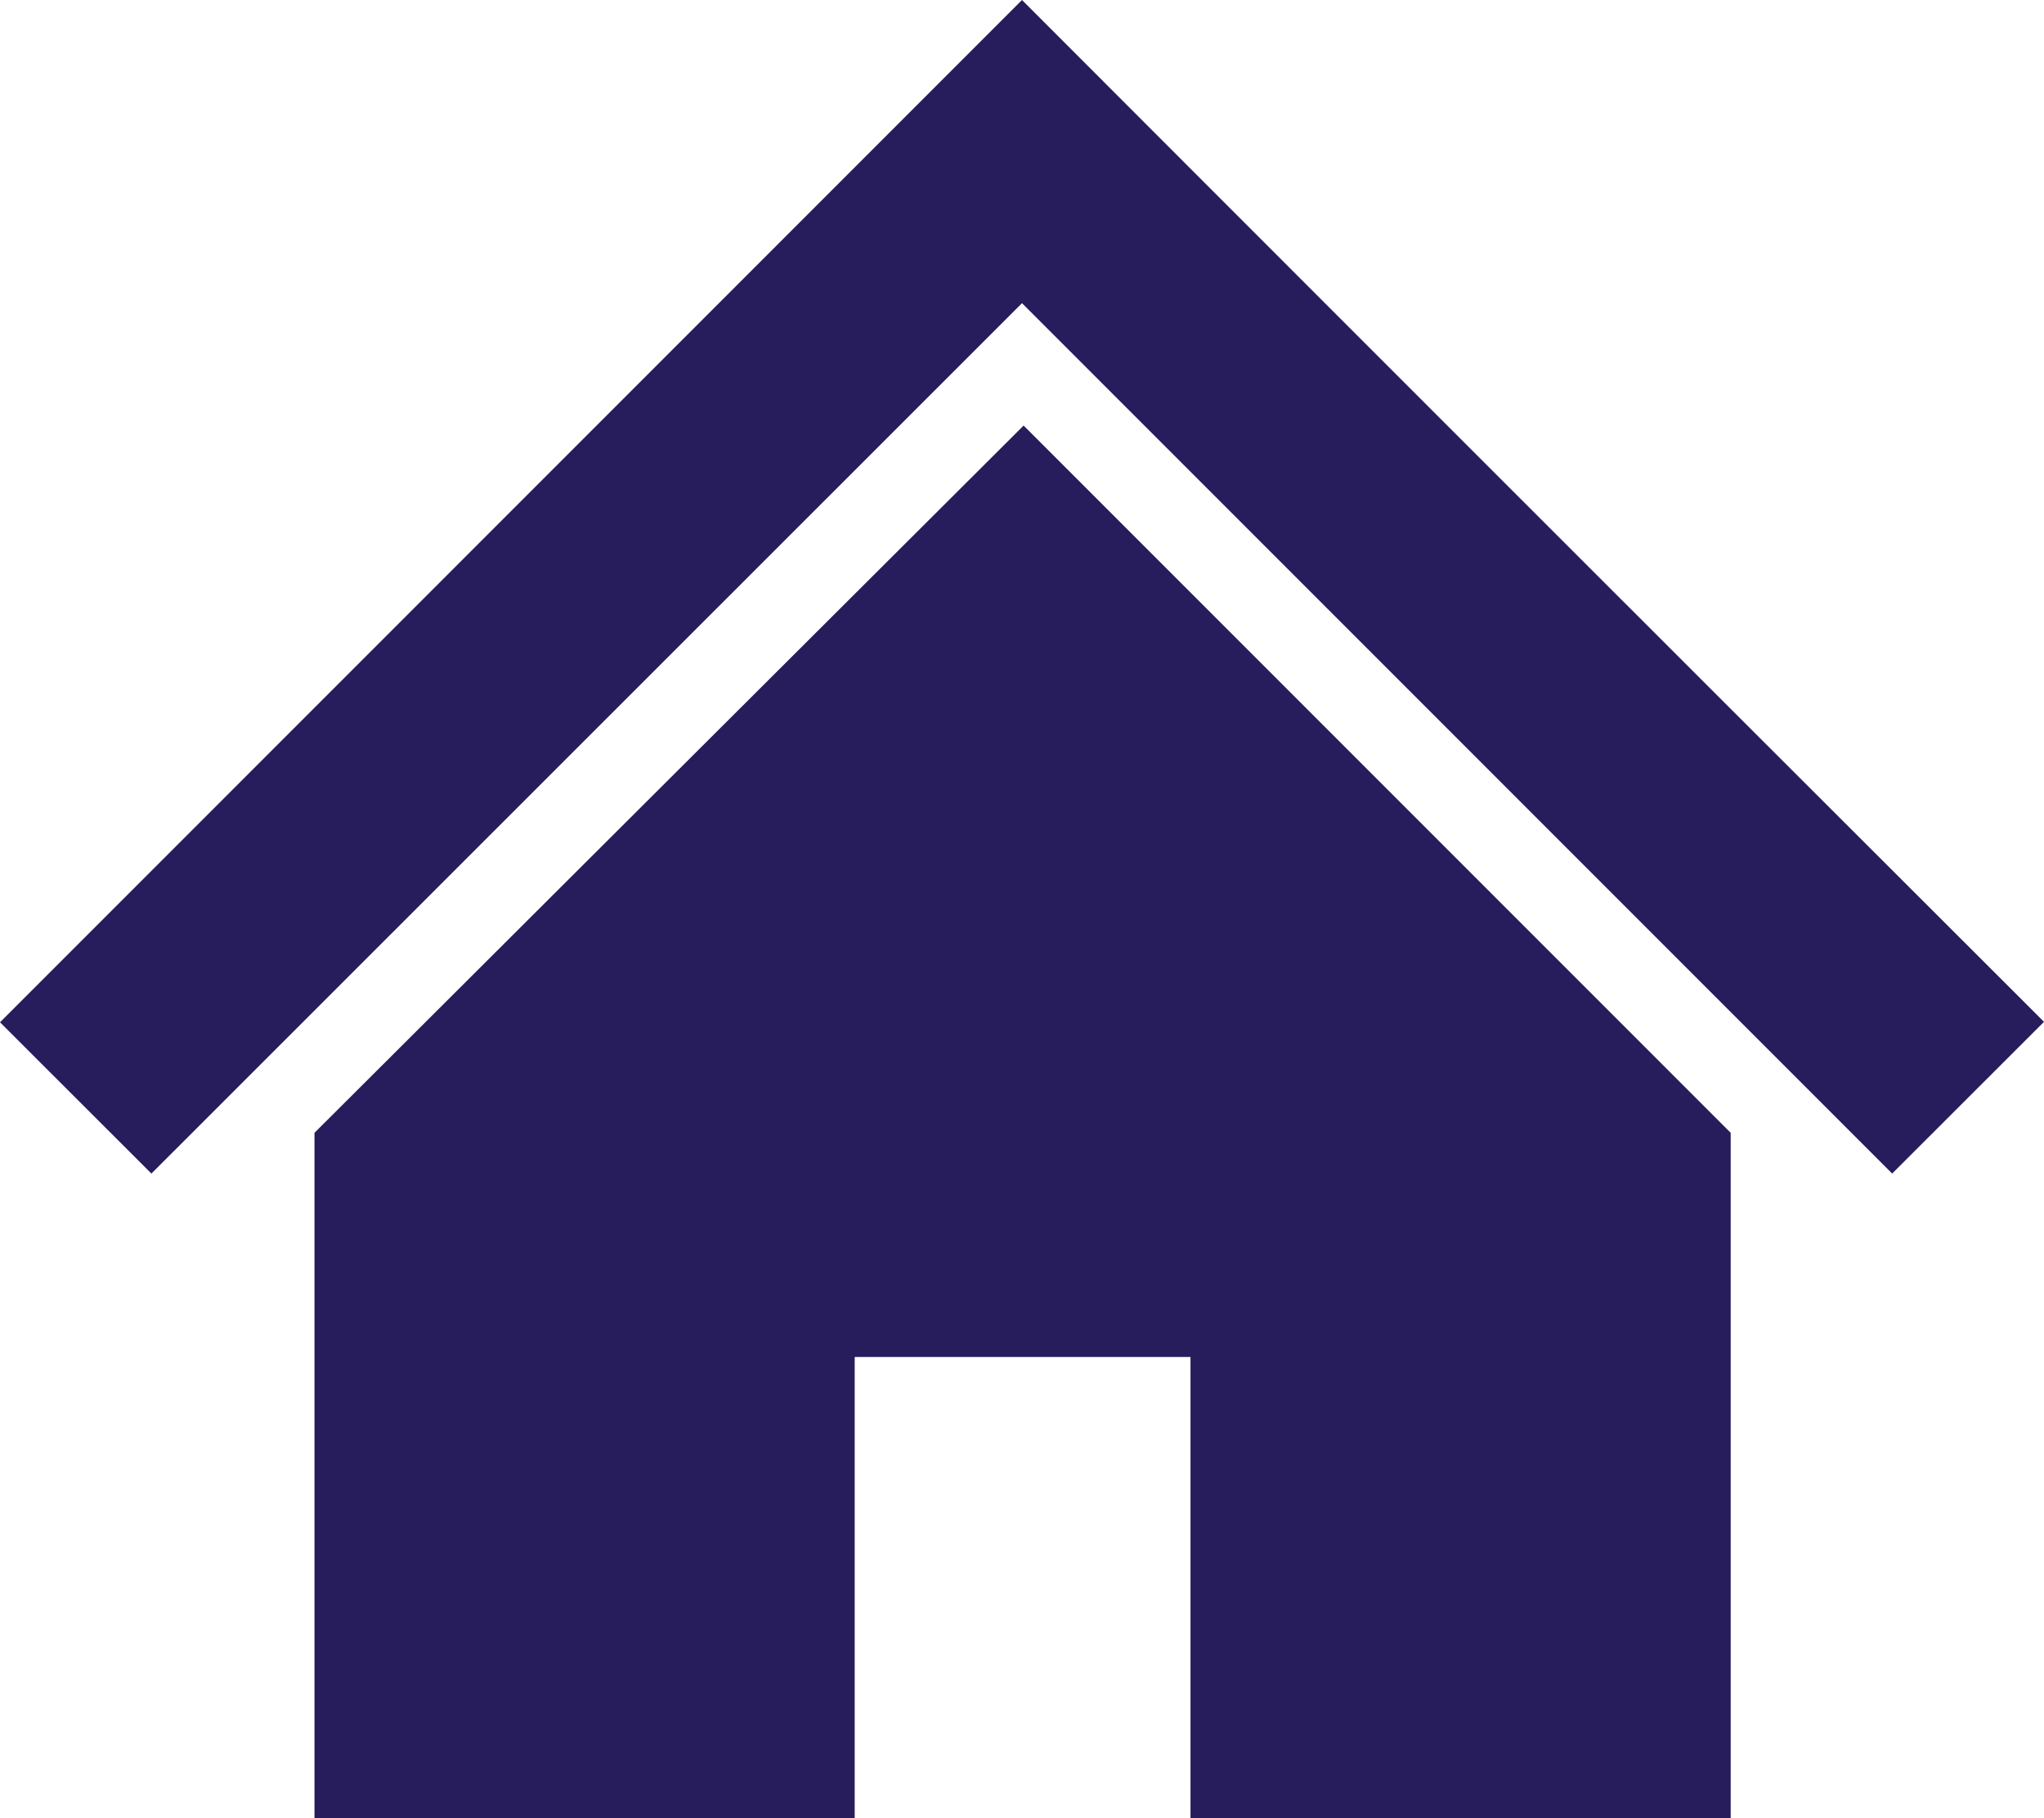 <svg height="12.451" viewBox="0 0 14 12.451" width="14" xmlns="http://www.w3.org/2000/svg"><g fill="#271c5c" transform="translate(0 -28.324)"><path d="m11.845 33.169-1.894-1.893-1.5-1.5-1.451-1.452-7 7 1.037 1.036 5.963-5.96 5.96 5.96 1.04-1.039z"/><path d="m78.8 139.8v4.692h3.7v-3.157h2.3v3.157h3.7v-4.692l-4.843-4.843z" transform="translate(-76.646 -103.719)"/></g></svg>